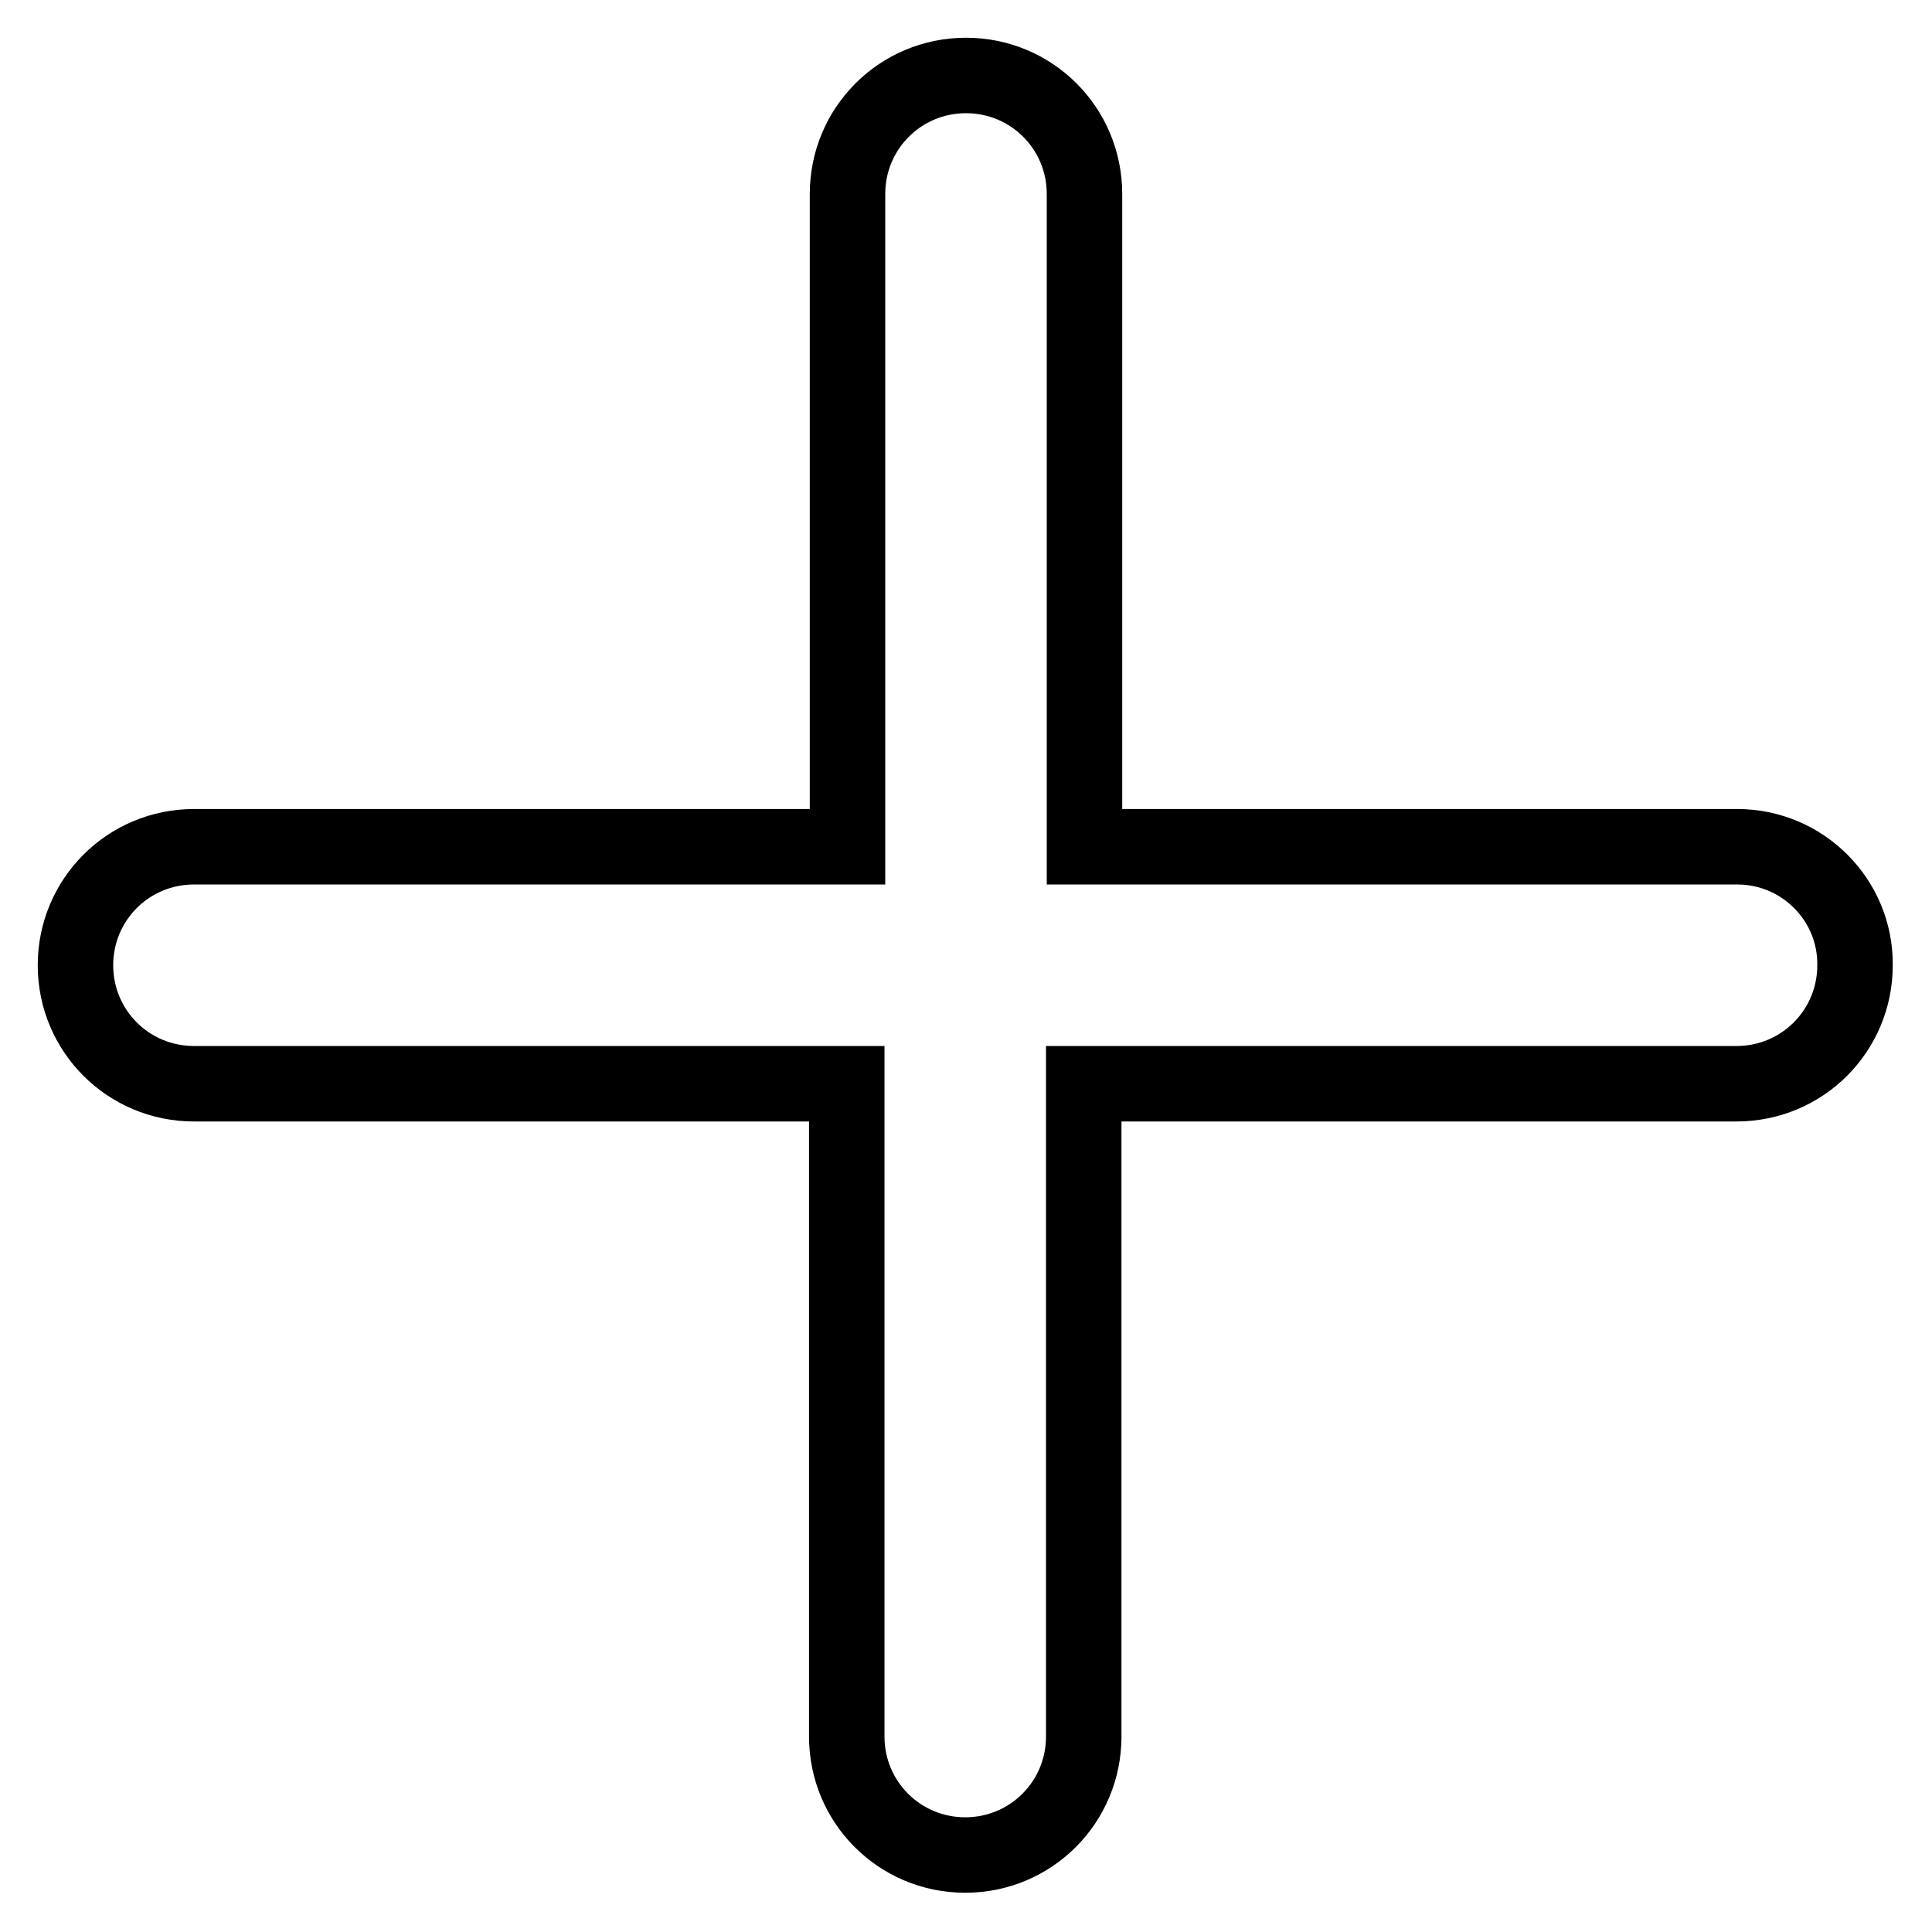 <?xml version="1.0" encoding="utf-8"?>
<!-- Svg Vector Icons : http://www.onlinewebfonts.com/icon -->
<!DOCTYPE svg PUBLIC "-//W3C//DTD SVG 1.1//EN" "http://www.w3.org/Graphics/SVG/1.1/DTD/svg11.dtd">
<svg version="1.1" xmlns="http://www.w3.org/2000/svg" xmlns:xlink="http://www.w3.org/1999/xlink" x="0px" y="0px" viewBox="0 0 256 256" enable-background="new 0 0 256 256" xml:space="preserve">
<g> <path stroke-width="10" fill-opacity="0" stroke="#000000"  d="M230.2,112.2h-86.5V25.7c0-8.7-7-15.7-15.7-15.7c-8.7,0-15.7,7-15.7,15.7v86.5H25.7 c-8.7,0-15.7,7-15.7,15.7s7,15.7,15.7,15.7h86.5v86.5c0,8.7,7,15.7,15.7,15.7s15.7-7,15.7-15.7v-86.5h86.5c8.7,0,15.7-7,15.7-15.7 C245.9,119.3,238.9,112.2,230.2,112.2L230.2,112.2z"/></g>
</svg>